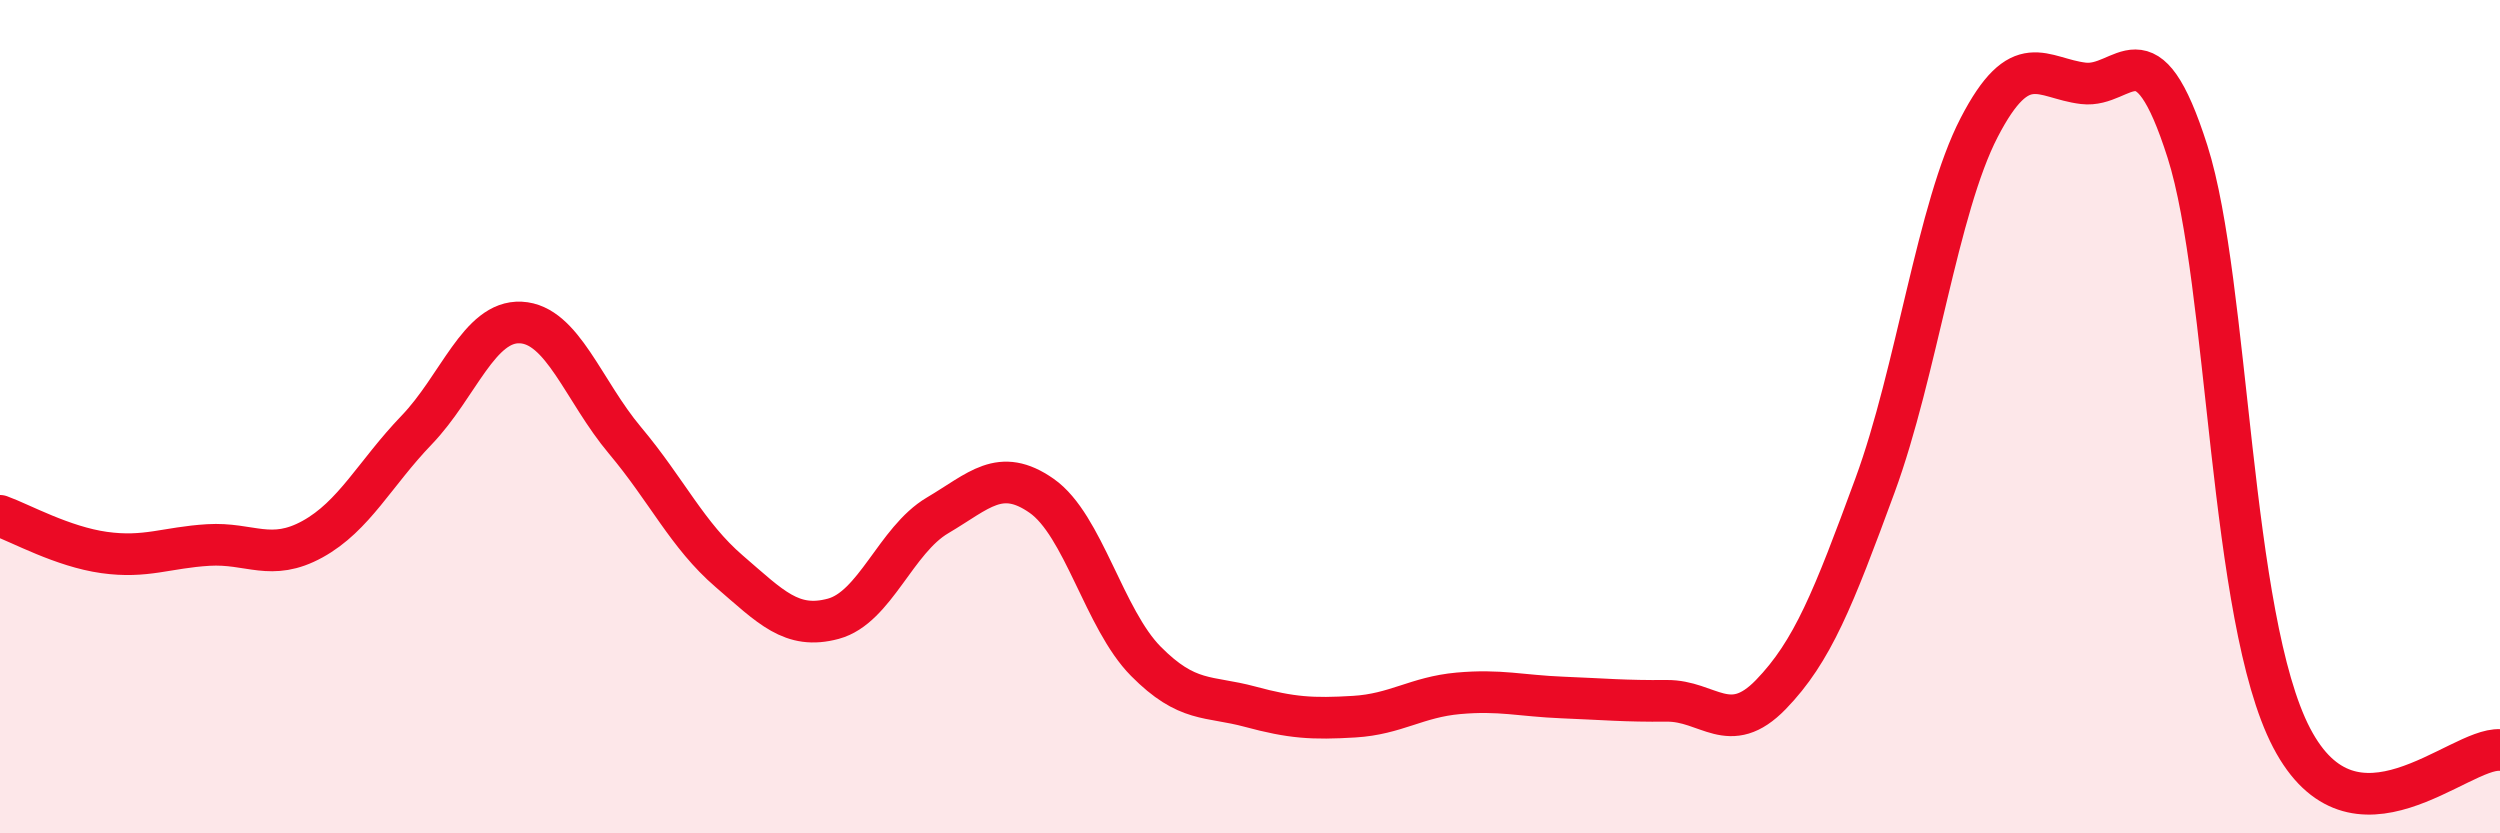 
    <svg width="60" height="20" viewBox="0 0 60 20" xmlns="http://www.w3.org/2000/svg">
      <path
        d="M 0,12.38 C 0.5,12.56 1.5,13.12 2.5,13.26 C 3.5,13.4 4,13.14 5,13.08 C 6,13.02 6.5,13.49 7.5,12.94 C 8.5,12.39 9,11.36 10,10.32 C 11,9.28 11.5,7.69 12.5,7.74 C 13.5,7.79 14,9.38 15,10.57 C 16,11.76 16.5,12.85 17.5,13.71 C 18.5,14.57 19,15.12 20,14.85 C 21,14.58 21.5,12.96 22.5,12.37 C 23.5,11.78 24,11.2 25,11.9 C 26,12.6 26.5,14.86 27.5,15.87 C 28.5,16.88 29,16.69 30,16.96 C 31,17.23 31.5,17.26 32.5,17.2 C 33.5,17.14 34,16.73 35,16.64 C 36,16.55 36.5,16.7 37.5,16.74 C 38.5,16.78 39,16.83 40,16.82 C 41,16.81 41.5,17.7 42.5,16.67 C 43.5,15.64 44,14.37 45,11.65 C 46,8.93 46.5,4.99 47.5,3.06 C 48.5,1.13 49,1.88 50,2 C 51,2.12 51.5,0.5 52.5,3.64 C 53.5,6.78 53.5,14.84 55,17.71 C 56.5,20.58 59,17.94 60,18L60 20L0 20Z"
        fill="#EB0A25"
        opacity="0.1"
        stroke-linecap="round"
        stroke-linejoin="round"
      />
      <path
        d="M 0,12.38 C 0.5,12.56 1.5,13.12 2.5,13.26 C 3.5,13.4 4,13.14 5,13.08 C 6,13.02 6.5,13.49 7.5,12.94 C 8.5,12.39 9,11.36 10,10.32 C 11,9.28 11.5,7.69 12.5,7.74 C 13.5,7.79 14,9.38 15,10.57 C 16,11.76 16.5,12.85 17.5,13.71 C 18.5,14.57 19,15.12 20,14.85 C 21,14.58 21.5,12.96 22.5,12.37 C 23.5,11.78 24,11.2 25,11.9 C 26,12.6 26.5,14.86 27.5,15.87 C 28.5,16.88 29,16.69 30,16.96 C 31,17.23 31.5,17.26 32.5,17.2 C 33.5,17.14 34,16.73 35,16.64 C 36,16.55 36.5,16.7 37.5,16.74 C 38.5,16.78 39,16.83 40,16.82 C 41,16.81 41.5,17.7 42.5,16.67 C 43.5,15.64 44,14.37 45,11.65 C 46,8.93 46.5,4.99 47.5,3.06 C 48.5,1.13 49,1.88 50,2 C 51,2.12 51.5,0.5 52.5,3.64 C 53.5,6.78 53.5,14.84 55,17.71 C 56.5,20.58 59,17.94 60,18"
        stroke="#EB0A25"
        stroke-width="1"
        fill="none"
        stroke-linecap="round"
        stroke-linejoin="round"
      />
    </svg>
  